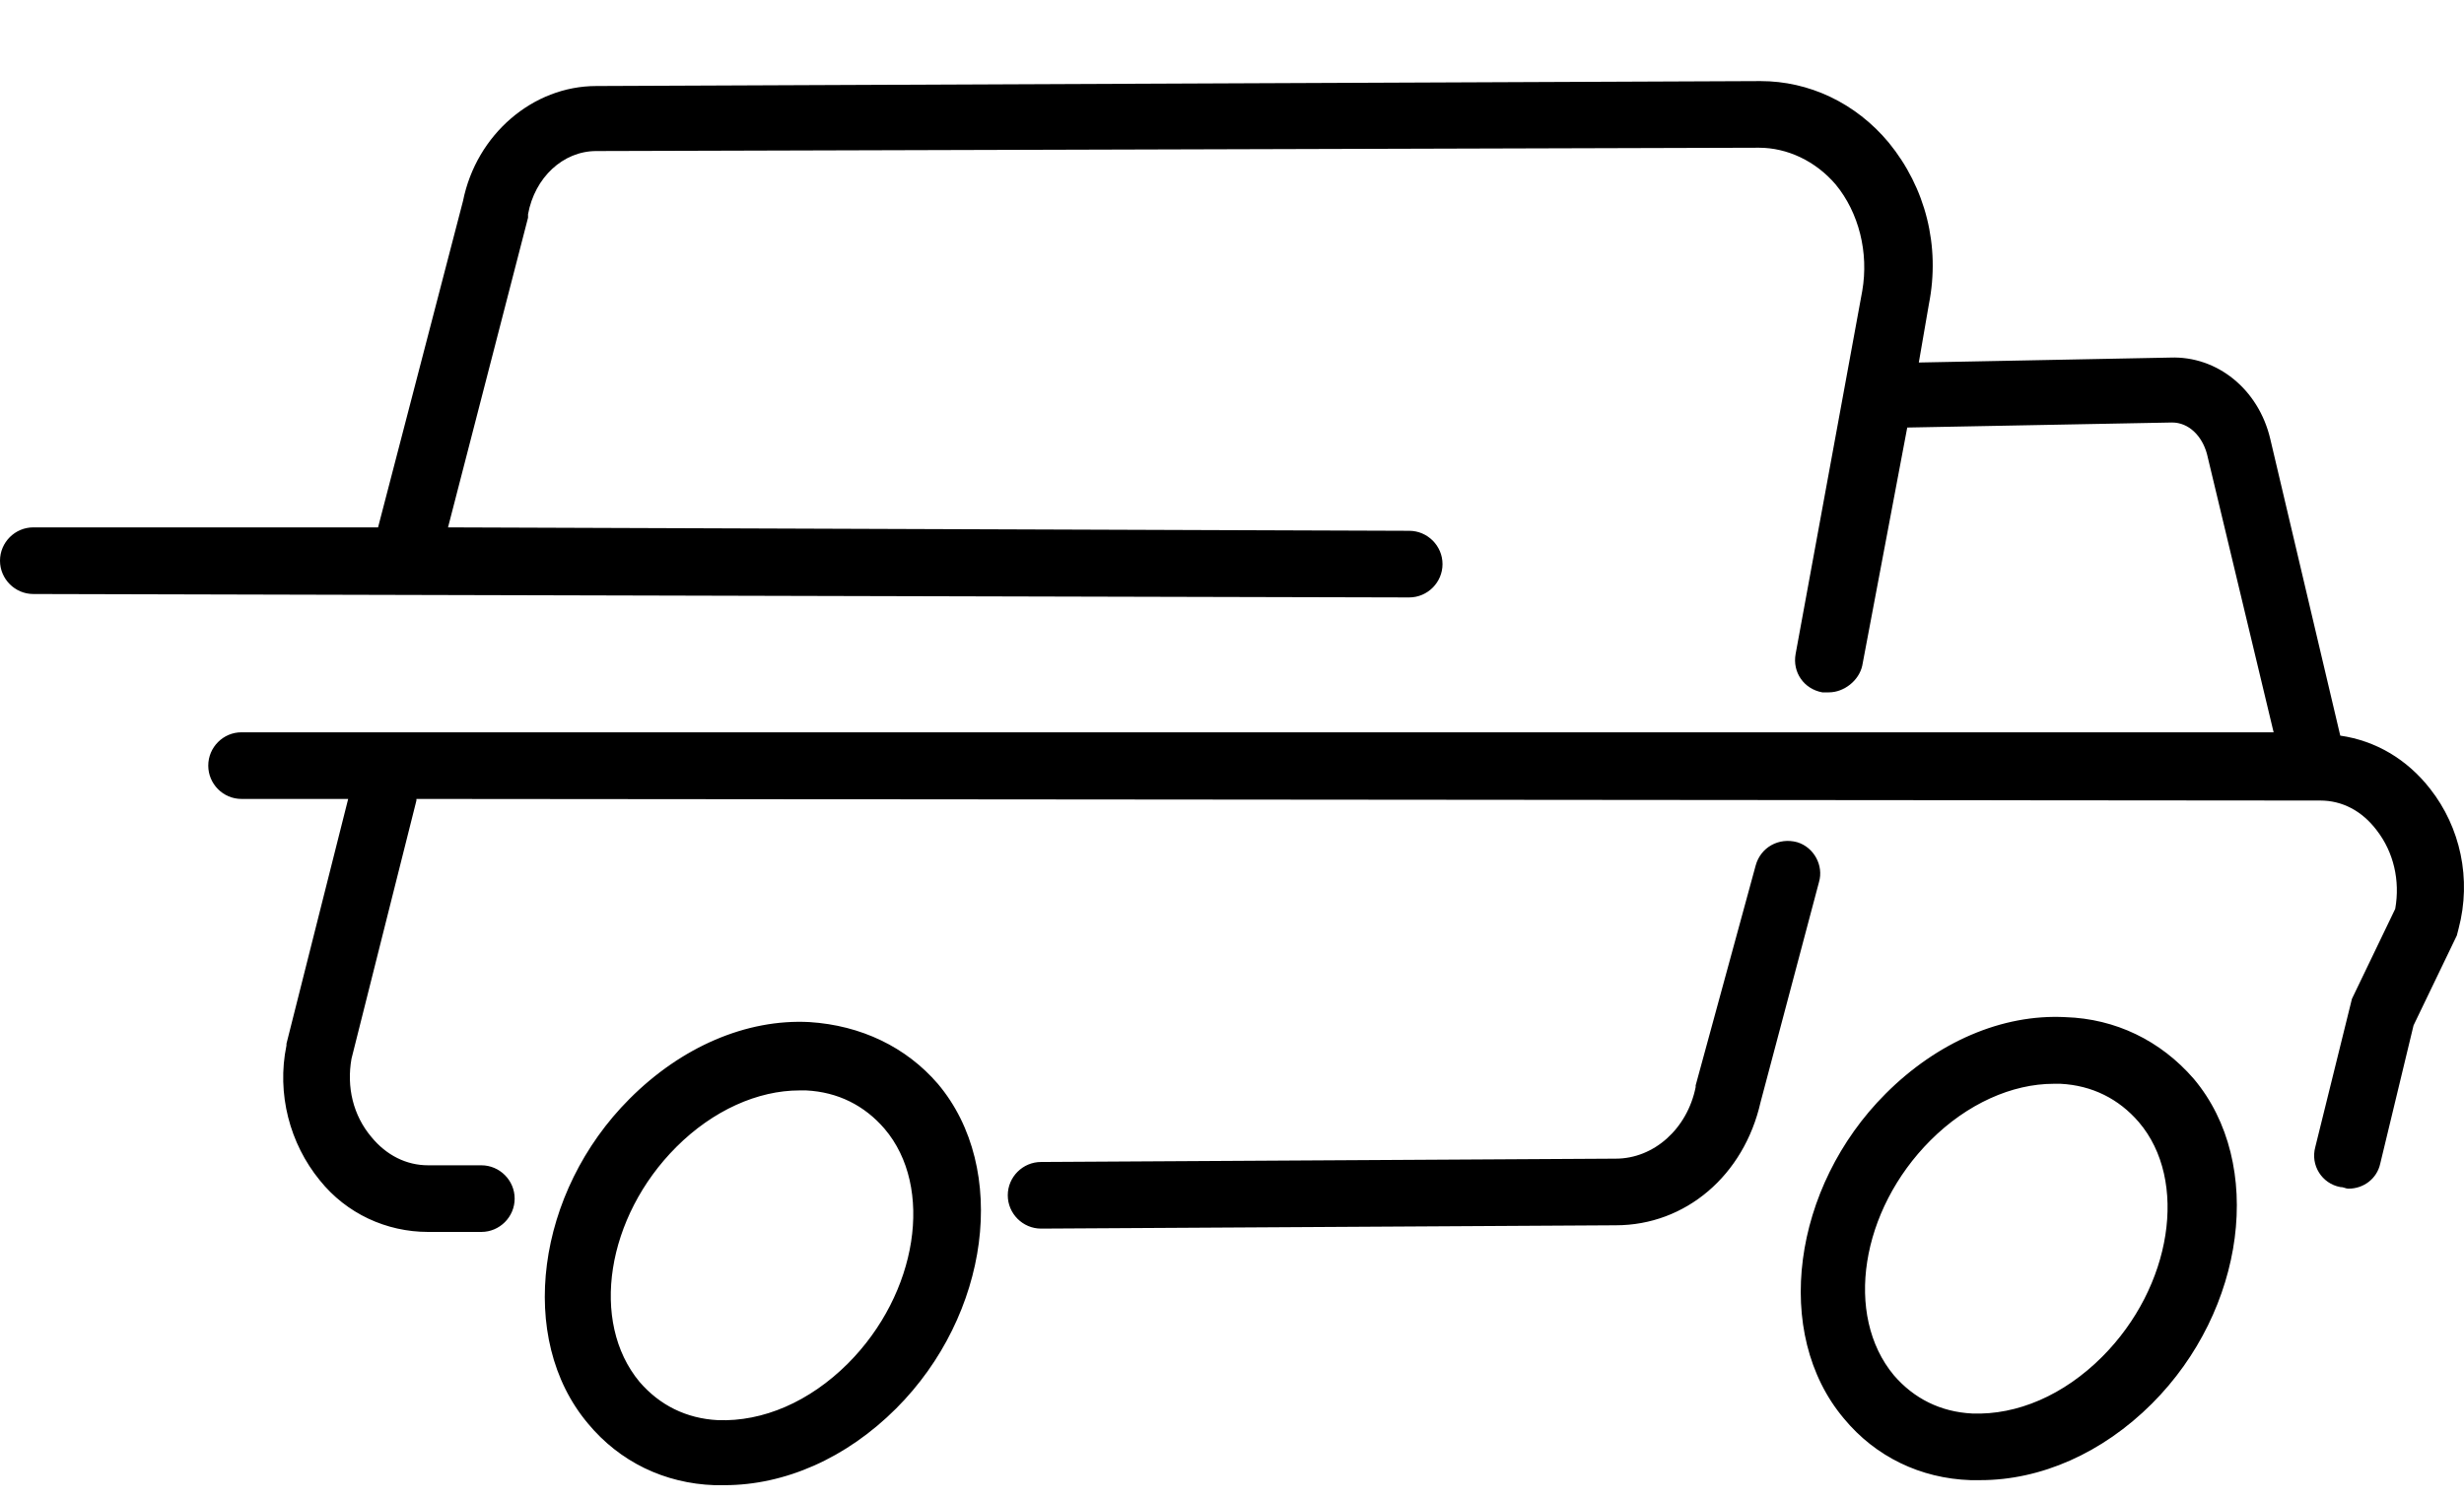 <svg width="23" height="14" viewBox="0 0 23 14" fill="none" xmlns="http://www.w3.org/2000/svg">
<path fill-rule="evenodd" clip-rule="evenodd" d="M21.845 6.867C22.172 6.914 22.467 7.085 22.685 7.365C22.965 7.722 23.073 8.204 22.949 8.671L22.933 8.733L22.529 9.572L22.218 10.863C22.187 11.003 22.063 11.096 21.923 11.096C21.907 11.096 21.896 11.092 21.884 11.088C21.872 11.084 21.861 11.081 21.845 11.081C21.674 11.049 21.565 10.878 21.612 10.707L21.954 9.324L22.358 8.484C22.405 8.22 22.343 7.955 22.187 7.753C22.047 7.567 21.861 7.473 21.659 7.473L3.887 7.458V7.473L3.281 9.883C3.234 10.148 3.296 10.412 3.467 10.614C3.607 10.785 3.794 10.878 3.996 10.878H4.493C4.664 10.878 4.804 11.018 4.804 11.189C4.804 11.36 4.664 11.5 4.493 11.5H3.996C3.607 11.5 3.234 11.329 2.985 11.018C2.705 10.676 2.581 10.21 2.674 9.759V9.743L3.25 7.458H2.254C2.083 7.458 1.944 7.318 1.944 7.147C1.944 6.976 2.083 6.836 2.254 6.836H21.223L20.601 4.239C20.555 4.068 20.43 3.944 20.275 3.944L17.803 3.991L17.383 6.214C17.352 6.354 17.212 6.463 17.072 6.463H17.01C16.839 6.432 16.73 6.276 16.761 6.105L17.383 2.716C17.445 2.358 17.352 1.985 17.134 1.721C16.947 1.503 16.683 1.379 16.419 1.379L5.566 1.41C5.255 1.41 4.991 1.658 4.929 2V2.016V2.032L4.182 4.923L13.154 4.955C13.325 4.955 13.465 5.095 13.465 5.266C13.465 5.437 13.325 5.577 13.154 5.577L0.311 5.545C0.14 5.545 0 5.405 0 5.234C0 5.063 0.14 4.923 0.311 4.923H3.529L4.322 1.876C4.447 1.254 4.975 0.803 5.566 0.803L16.434 0.757C16.885 0.757 17.321 0.959 17.631 1.332C17.974 1.752 18.113 2.296 18.005 2.84L17.911 3.384L20.259 3.338C20.695 3.322 21.083 3.633 21.192 4.099L21.845 6.867ZM16.388 8.08C16.434 7.909 16.605 7.815 16.776 7.862C16.932 7.909 17.025 8.08 16.979 8.235L16.434 10.288C16.279 10.972 15.735 11.438 15.082 11.438L9.718 11.469C9.547 11.469 9.407 11.329 9.407 11.158C9.407 10.987 9.547 10.847 9.718 10.847L15.082 10.816C15.439 10.816 15.75 10.536 15.828 10.148V10.132L16.388 8.08ZM7.556 9.541C6.966 9.51 6.359 9.774 5.877 10.257C5.006 11.127 4.82 12.495 5.488 13.288C5.784 13.646 6.204 13.848 6.67 13.864H6.763C7.323 13.864 7.898 13.615 8.365 13.148C9.236 12.278 9.422 10.909 8.754 10.117C8.458 9.774 8.038 9.572 7.556 9.541ZM7.914 12.729C7.556 13.086 7.121 13.273 6.701 13.257C6.406 13.242 6.157 13.117 5.97 12.9C5.504 12.34 5.66 11.36 6.313 10.707C6.655 10.365 7.074 10.179 7.463 10.179H7.525C7.821 10.194 8.069 10.319 8.256 10.536C8.722 11.081 8.567 12.076 7.914 12.729ZM17.601 10.21C18.082 9.728 18.689 9.464 19.28 9.495C19.746 9.51 20.166 9.712 20.477 10.07C21.145 10.863 20.959 12.231 20.088 13.102C19.622 13.568 19.046 13.817 18.487 13.817H18.393C17.927 13.801 17.507 13.599 17.212 13.242C16.543 12.449 16.73 11.081 17.601 10.21ZM18.409 13.195C18.829 13.211 19.264 13.024 19.622 12.666C20.275 12.013 20.43 11.018 19.964 10.474C19.777 10.257 19.528 10.132 19.233 10.117H19.171C18.782 10.117 18.362 10.303 18.02 10.645C17.367 11.298 17.212 12.278 17.678 12.838C17.865 13.055 18.113 13.18 18.409 13.195Z" fill="black"/>
</svg>

